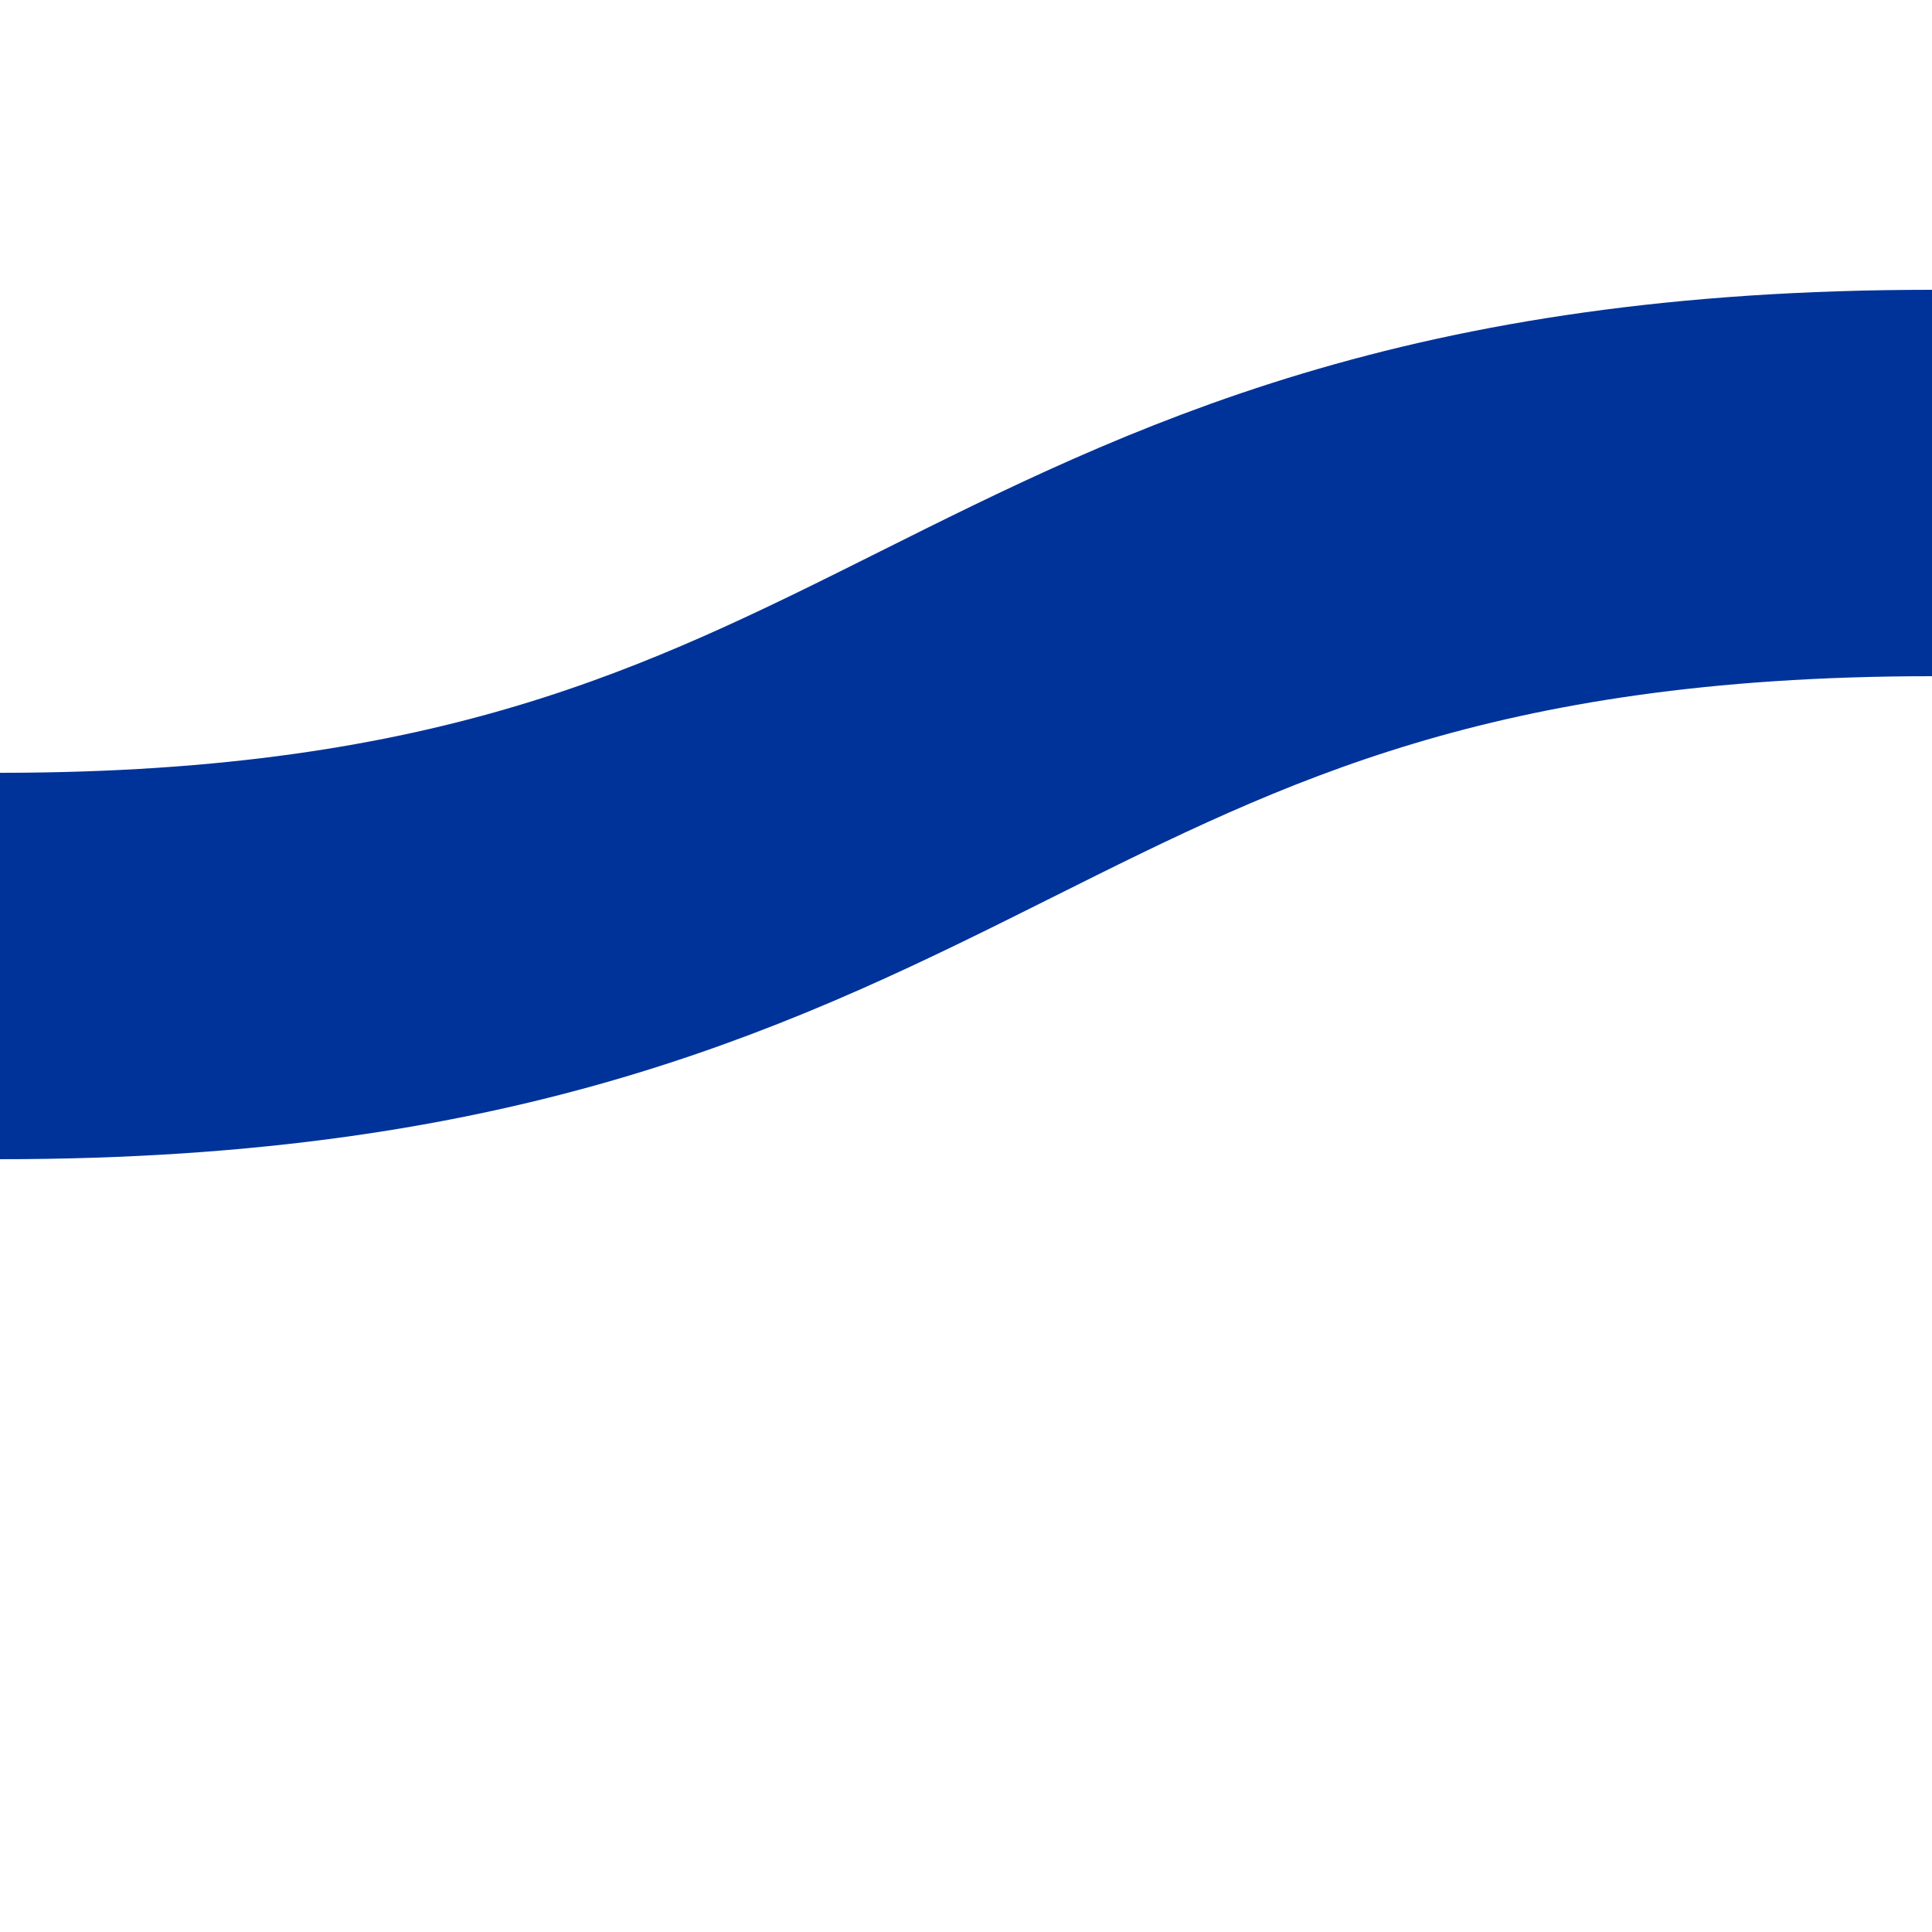 <?xml version="1.0" encoding="UTF-8"?>
<svg xmlns="http://www.w3.org/2000/svg" width="500" height="500">
 <title>uSHI1lq</title>
 <path stroke="#003399" d="M 0,250 C 250,250 250,125 500,125" stroke-width="100" fill="none"/>
</svg>
